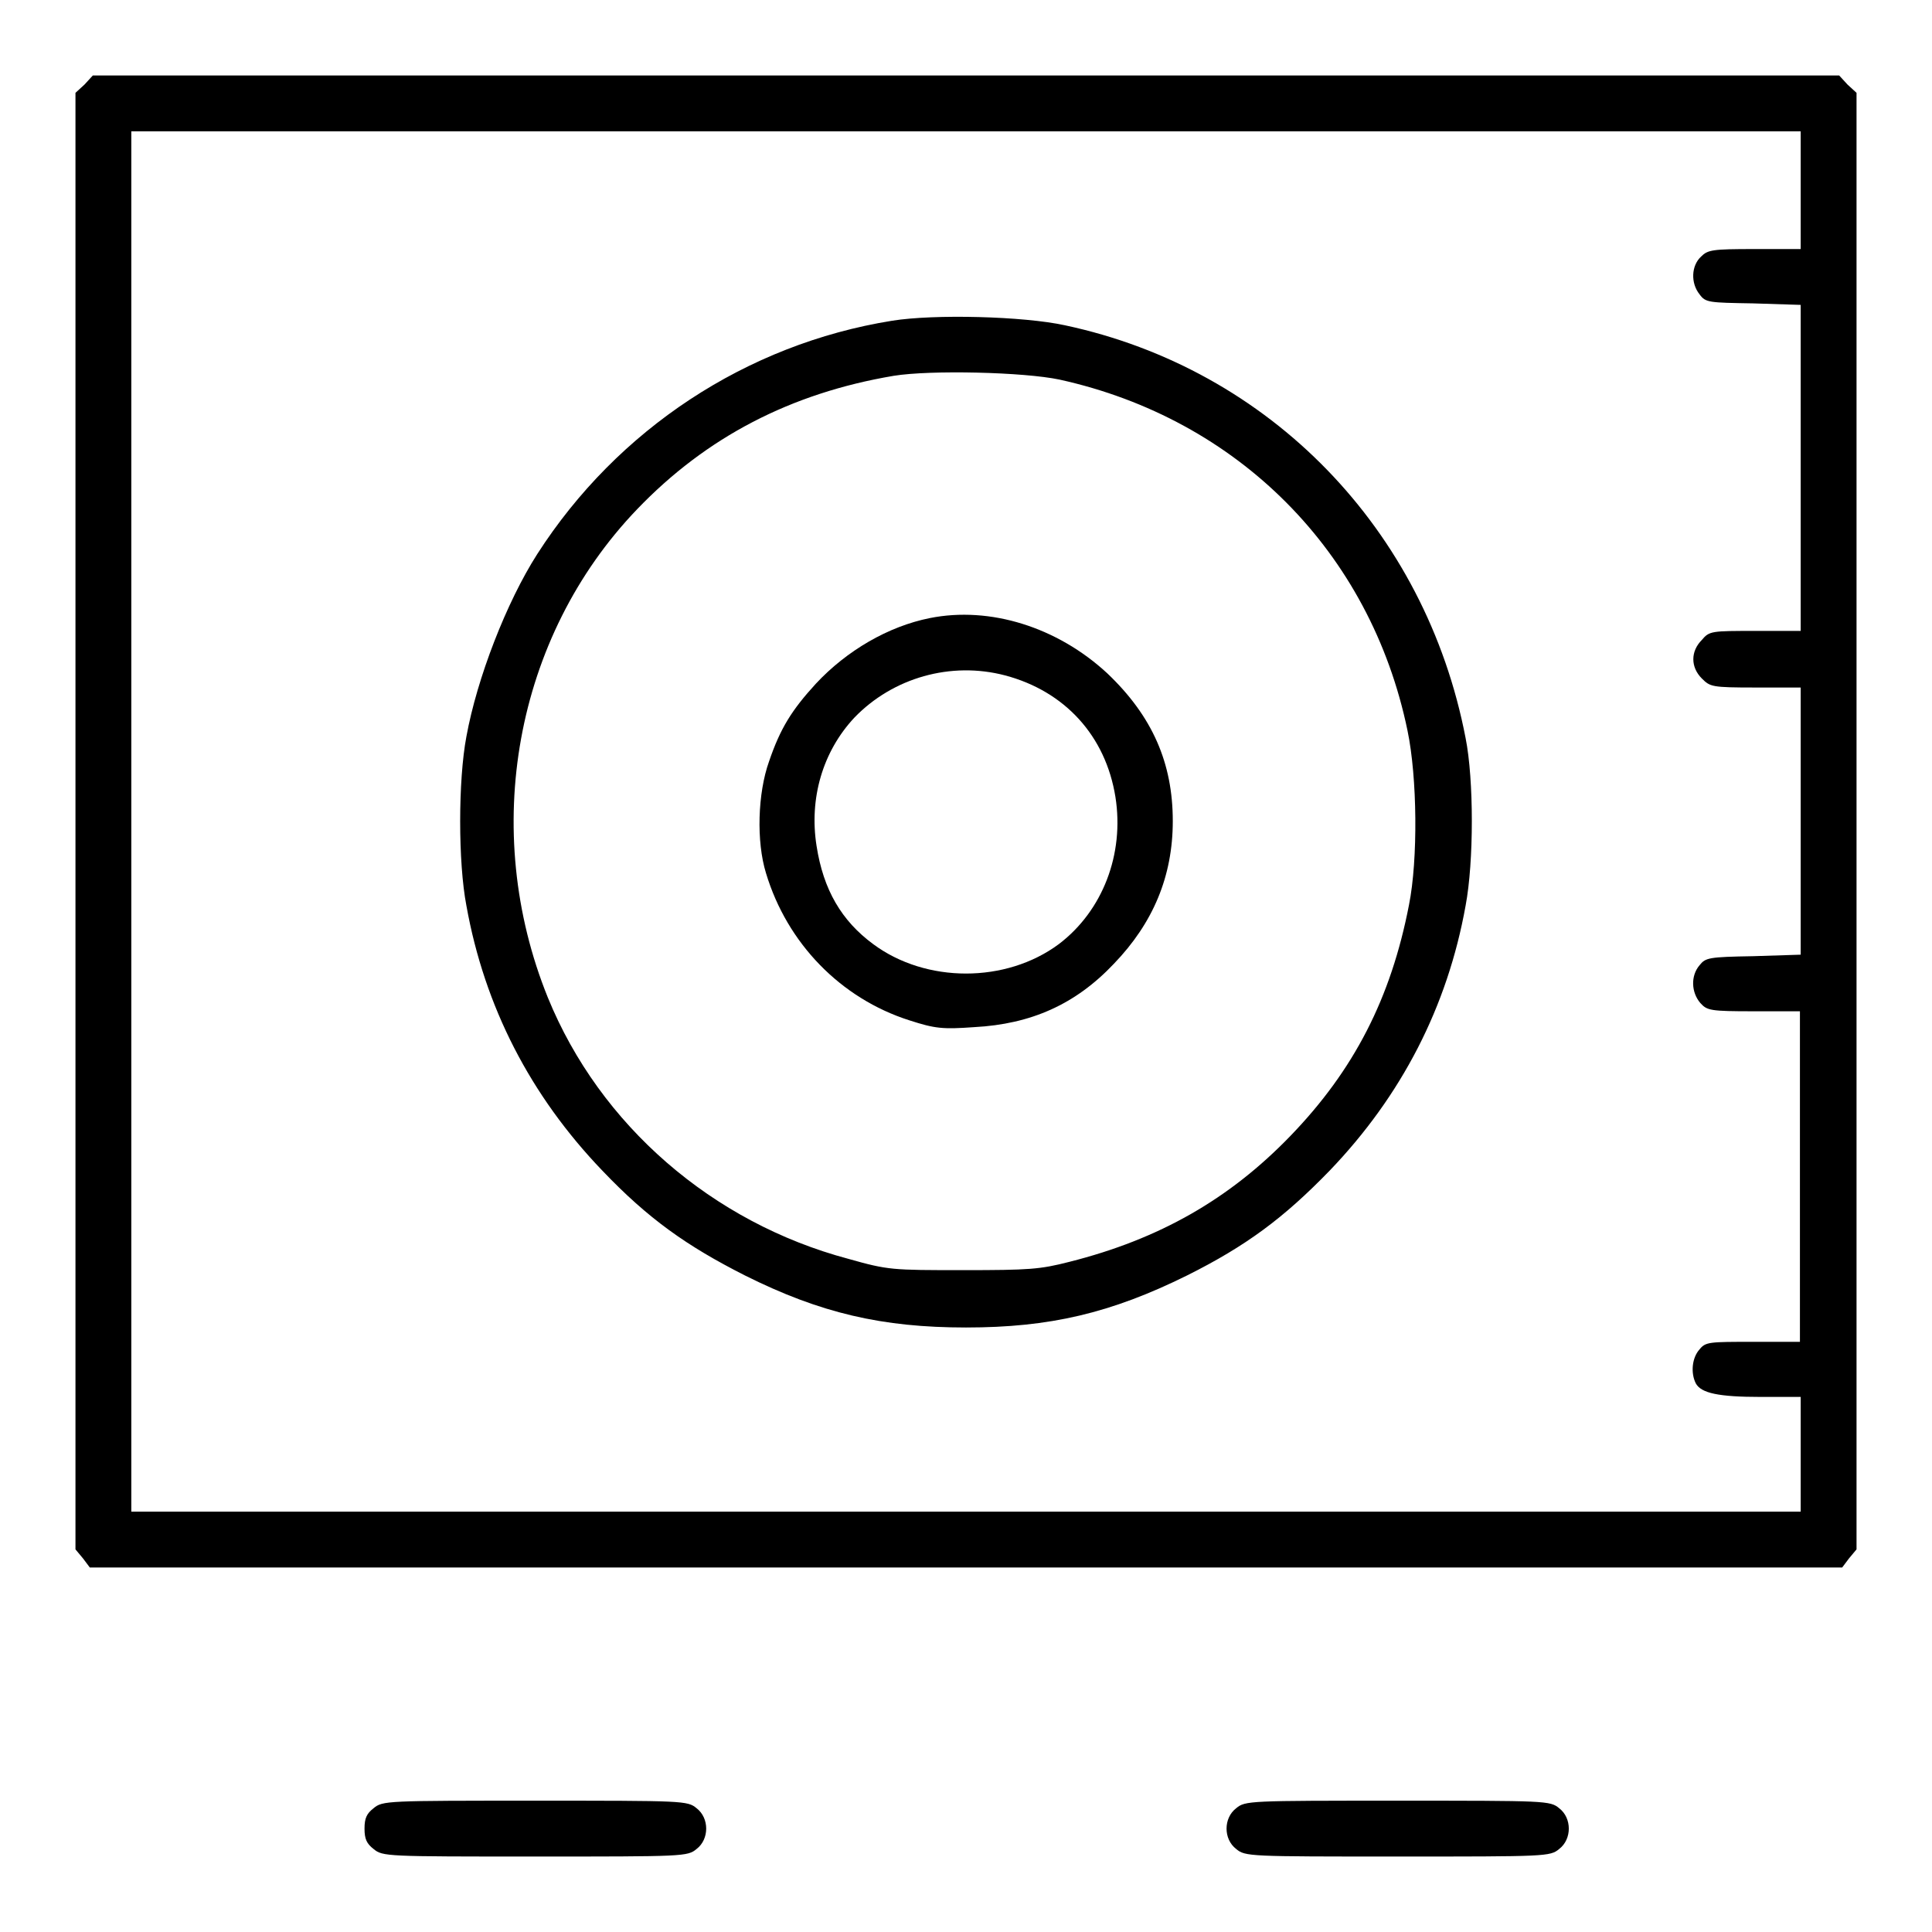 <?xml version="1.0" encoding="utf-8"?>
<!-- Svg Vector Icons : http://www.onlinewebfonts.com/icon -->
<!DOCTYPE svg PUBLIC "-//W3C//DTD SVG 1.1//EN" "http://www.w3.org/Graphics/SVG/1.1/DTD/svg11.dtd">
<svg version="1.1" xmlns="http://www.w3.org/2000/svg" xmlns:xlink="http://www.w3.org/1999/xlink" x="0px" y="0px" viewBox="0 0 256 256" enable-background="new 0 0 256 256" xml:space="preserve">
<g><g><g><path fill="#000000" d="M11.2,11.2L10,12.3v96.5v96.5l1,1.2l0.9,1.2H128h116.1l0.9-1.2l1-1.2v-96.5V12.3l-1.2-1.1l-1.1-1.2H128H12.3L11.2,11.2z M238.6,25.2V33h-6.1c-5.6,0-6.2,0.1-7.1,1c-1.3,1.2-1.4,3.5-0.2,5c0.8,1.1,1.2,1.1,7.1,1.2l6.3,0.2v21.6v21.6h-6c-5.8,0-6.1,0-7.1,1.2c-1.5,1.5-1.5,3.6,0,5.1c1.1,1.1,1.3,1.2,7.1,1.2h6v17.7v17.7l-6.3,0.2c-5.9,0.1-6.3,0.2-7.1,1.2c-1.2,1.4-1.1,3.6,0.1,5c0.9,1,1.3,1.1,7.1,1.1h6.1v21.9v21.9h-6.2c-5.8,0-6.3,0-7.1,1c-1,1.1-1.2,3.1-0.5,4.5c0.7,1.3,3,1.8,8.6,1.8h5.3v7.6v7.6H128H17.4v-91.5V17.4H128h110.6V25.2z"/><path fill="#000000" d="M118.2,42.5c-19.3,3.1-36.4,14.4-47,30.9c-4.1,6.4-8,16.5-9.4,24.2c-1.1,5.8-1.1,16.7,0,22.4c2.4,13.4,8.5,25.2,18,35.1c6.1,6.4,11.2,10,18.9,13.9c10,5,18.2,6.9,29.3,6.9c11.1,0,19.2-1.9,29.3-6.9c7.8-3.9,12.8-7.6,18.9-13.9c9.5-9.9,15.6-21.7,18-35.1c1.1-5.8,1.1-16.7,0-22.2c-5.3-27.6-25.9-48.9-53.1-54.7C135.6,41.9,123.8,41.6,118.2,42.5z M140.4,50.3c23.6,5.2,41.2,22.8,46.1,46.5c1.3,6.2,1.4,17.1,0.2,23.1c-2.4,12.4-7.3,21.9-15.7,30.6c-8.1,8.4-17.4,13.7-29.3,16.7c-3.9,1-5.3,1.1-14.1,1.1c-9.4,0-9.9,0-15.2-1.5c-18-4.8-32.9-17.7-39.8-34.6c-9-22.2-4.4-47.8,11.8-64.7c9.2-9.6,20.4-15.4,34-17.7C123.3,49,135.7,49.3,140.4,50.3z"/><path fill="#000000" d="M123.2,81.9c-5.5,1.1-11,4.3-15.1,8.7c-3.2,3.5-4.7,5.9-6.2,10.3c-1.5,4.2-1.7,10.6-0.4,14.8c2.8,9.3,9.9,16.6,19,19.5c3.4,1.1,4.4,1.2,8.6,0.9c7.5-0.4,13.4-3,18.5-8.4c5.2-5.4,7.8-11.6,7.8-18.9c0-7.7-2.7-13.9-8.7-19.6C140.1,83.1,131.2,80.3,123.2,81.9z M133.2,89.5c7.9,2.1,13.3,8,14.6,16.1c1.2,7.6-1.7,15.1-7.5,19.5c-7,5.2-17.6,5.2-24.6,0c-4.2-3.1-6.6-7.2-7.5-13c-1-6.3,0.8-12.5,5-17C118.3,89.8,126,87.6,133.2,89.5z"/><path fill="#000000" d="M49.5,239.6c-0.9,0.7-1.2,1.3-1.2,2.7c0,1.4,0.3,2,1.2,2.7c1.2,1,1.7,1,21.4,1c19.7,0,20.2,0,21.4-1c1.7-1.3,1.7-4.1,0-5.4c-1.2-1-1.7-1-21.4-1C51.2,238.6,50.7,238.6,49.5,239.6z"/><path fill="#000000" d="M163.8,239.6c-1.7,1.3-1.7,4.1,0,5.4c1.2,1,1.7,1,21.4,1s20.2,0,21.4-1c1.7-1.3,1.7-4.1,0-5.4c-1.2-1-1.7-1-21.4-1S165,238.6,163.8,239.6z"/></g></g></g>
</svg>